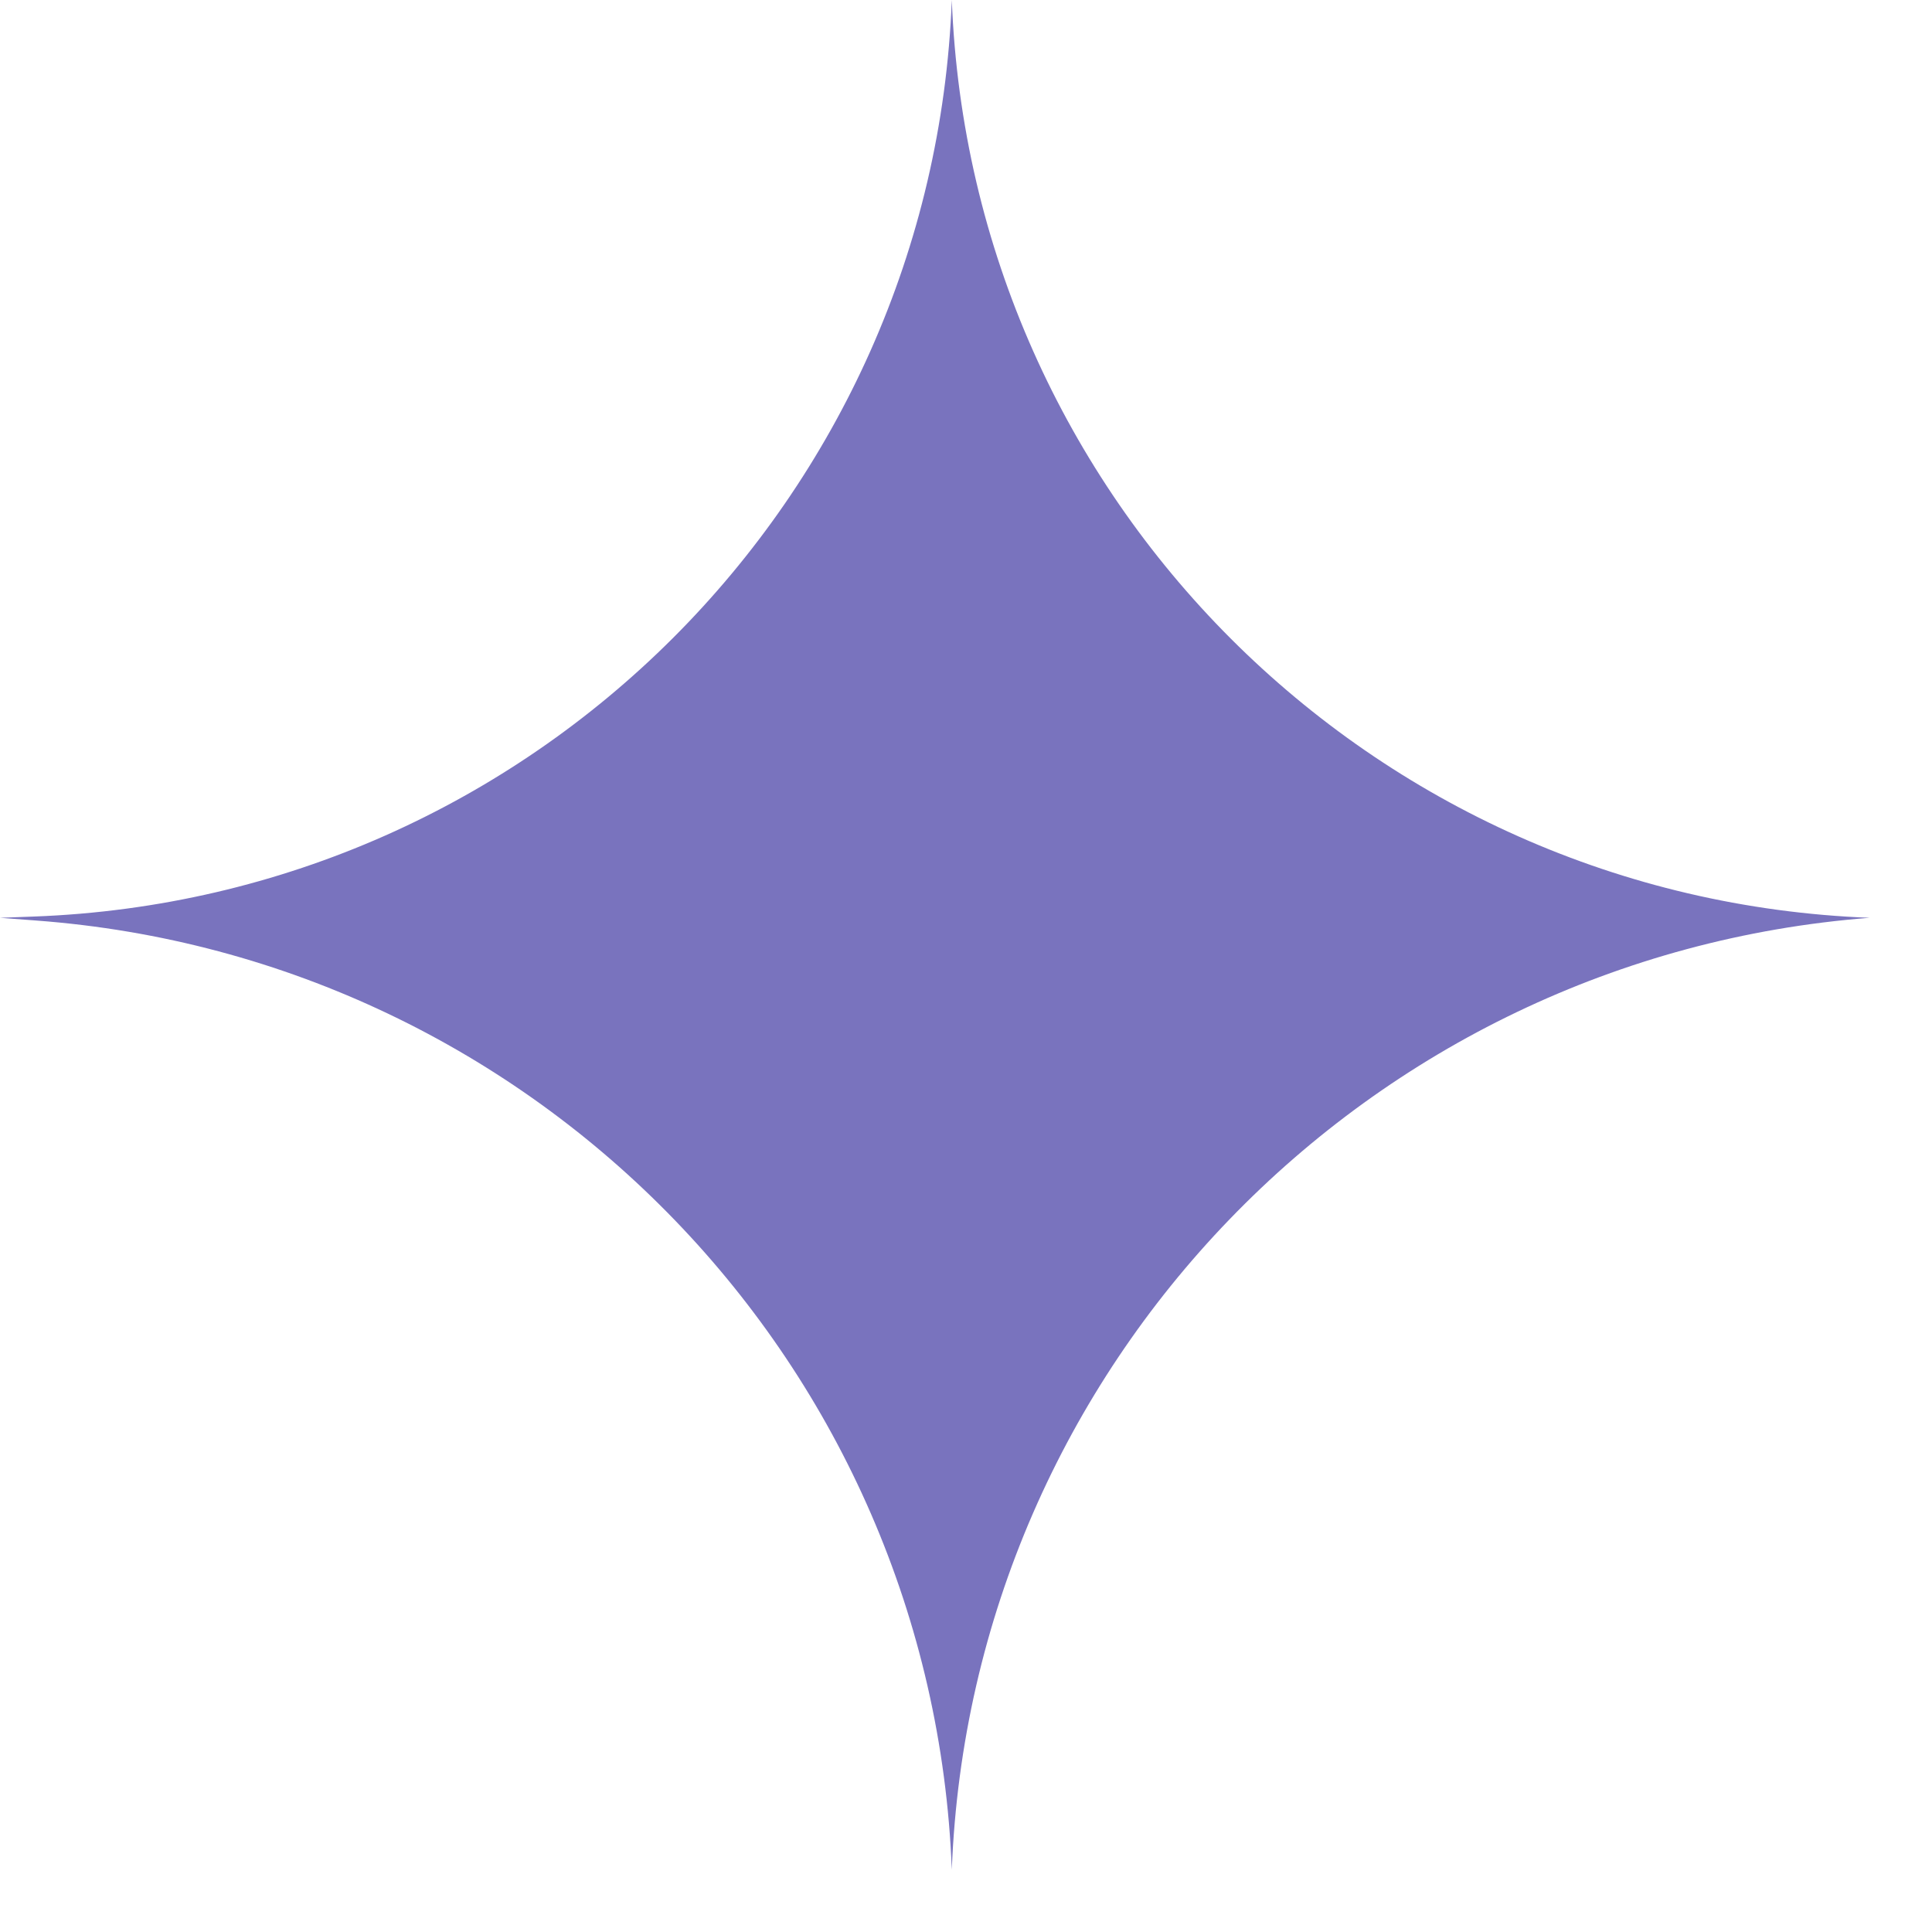 <?xml version="1.0" encoding="UTF-8"?> <svg xmlns="http://www.w3.org/2000/svg" width="20" height="20" viewBox="0 0 20 20" fill="none"><path d="M0.351 9.488L0 9.501L0.37 9.529C5.571 9.914 9.653 14.144 9.853 19.355C10.054 14.14 14.151 9.902 19.355 9.501C14.192 9.303 10.052 5.163 9.853 0C9.655 5.161 5.513 9.297 0.351 9.488Z" fill="#4C45A8" fill-opacity="0.75"></path></svg> 